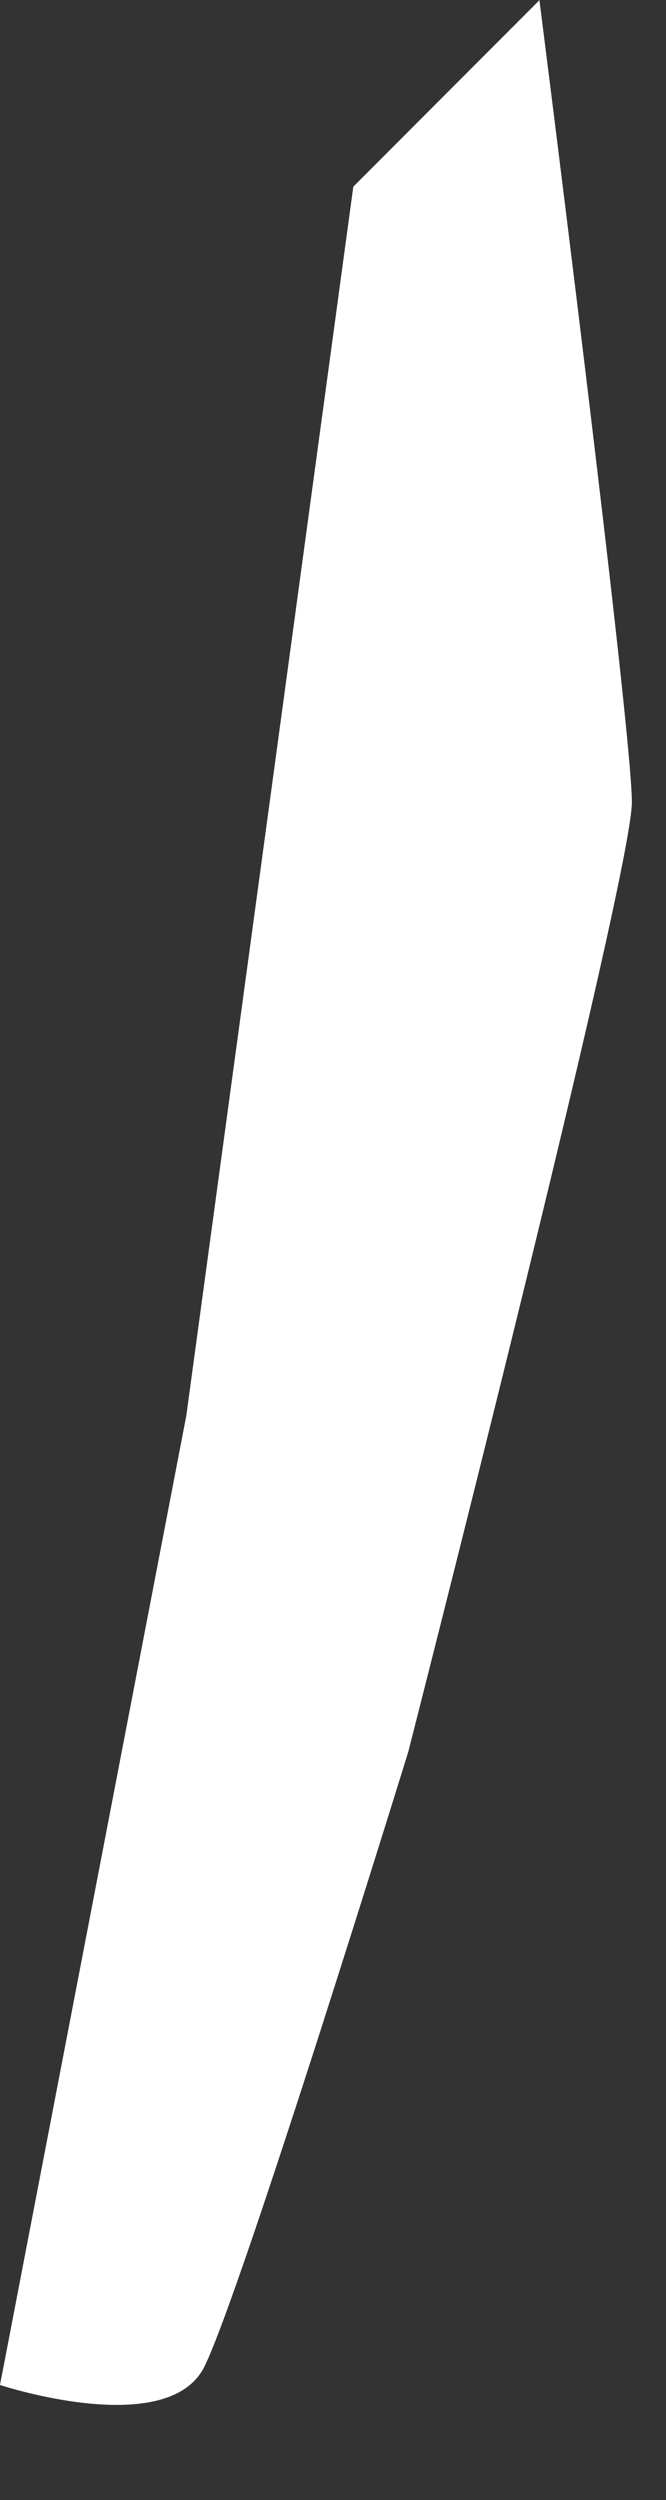 <?xml version="1.0" encoding="utf-8"?>
<svg xmlns="http://www.w3.org/2000/svg" fill="none" height="100%" overflow="visible" preserveAspectRatio="none" style="display: block;" viewBox="0 0 4 15" width="100%">
<rect x="0" y="0" width="4" height="15" fill="#333333" stroke="none"/>
<path d="M3.241 0L2.122 1.12L1.119 8.494L0 14.31C0 14.31 1.002 14.64 1.226 14.203C1.45 13.755 2.452 10.511 2.452 10.511C2.452 10.511 3.795 5.261 3.795 4.813C3.795 4.364 3.241 0.011 3.241 0.011V0Z" fill="white" id="Vector"/>
</svg>